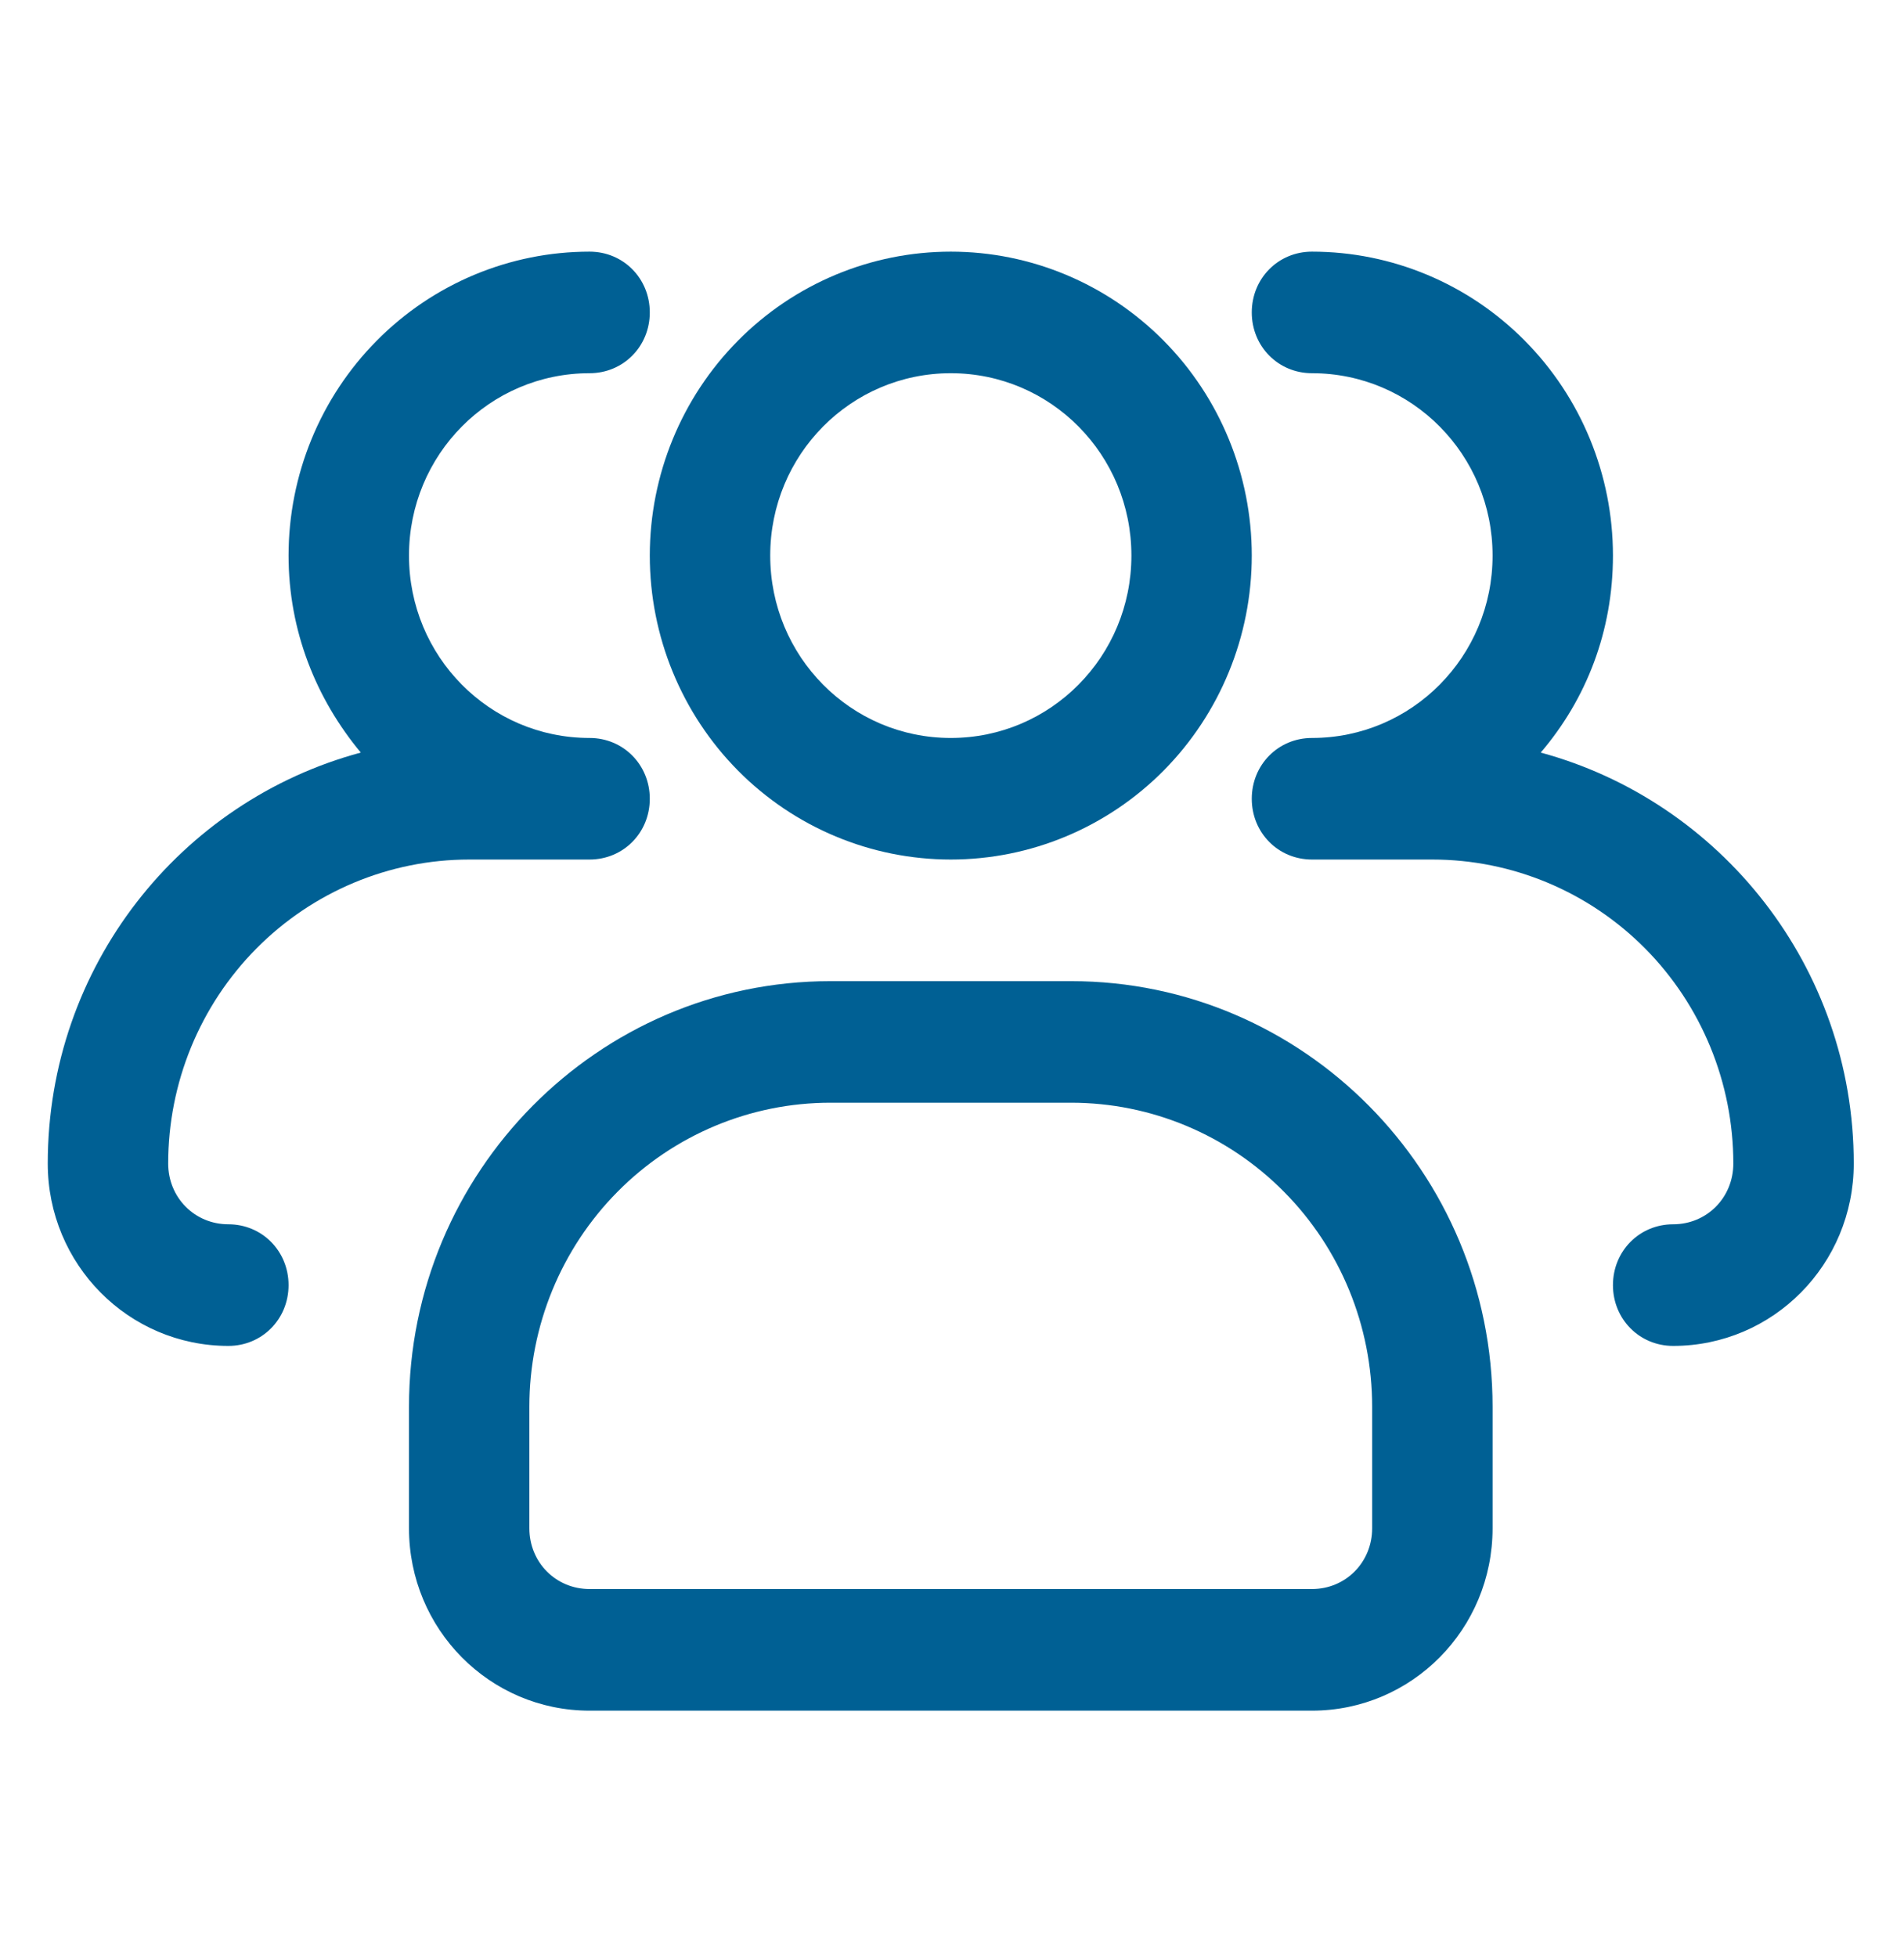 <svg width="36" height="37" viewBox="0 0 36 37" fill="none" xmlns="http://www.w3.org/2000/svg">
<g clip-path="url(#clip0_2660_39694)">
<path d="M17.977 16.248C16.468 16.248 15.02 15.643 13.953 14.566C12.886 13.488 12.286 12.026 12.286 10.502C12.286 8.979 12.886 7.517 13.953 6.44C15.02 5.362 16.468 4.757 17.977 4.757C19.487 4.757 20.934 5.362 22.002 6.44C23.069 7.517 23.668 8.979 23.668 10.502C23.668 12.026 23.069 13.488 22.002 14.566C20.934 15.643 19.487 16.248 17.977 16.248ZM17.977 7.055C16.088 7.055 14.563 8.595 14.563 10.502C14.563 12.41 16.088 13.95 17.977 13.95C19.867 13.95 21.392 12.41 21.392 10.502C21.392 8.595 19.867 7.055 17.977 7.055Z" fill="#006094"/>
<path d="M31.635 25.442C30.998 25.442 30.497 24.936 30.497 24.293C30.497 23.649 30.998 23.143 31.635 23.143C32.273 23.143 32.773 22.638 32.773 21.994C32.773 20.47 32.174 19.009 31.107 17.931C30.039 16.854 28.592 16.248 27.082 16.248H24.806C24.169 16.248 23.668 15.743 23.668 15.099C23.668 14.456 24.169 13.95 24.806 13.95C26.695 13.95 28.221 12.41 28.221 10.502C28.221 8.595 26.695 7.055 24.806 7.055C24.169 7.055 23.668 6.549 23.668 5.906C23.668 5.262 24.169 4.757 24.806 4.757C26.315 4.757 27.763 5.362 28.83 6.44C29.898 7.517 30.497 8.979 30.497 10.502C30.497 11.928 29.996 13.215 29.131 14.226C32.523 15.145 35.05 18.271 35.05 21.994C35.05 23.902 33.525 25.442 31.635 25.442ZM4.318 25.442C2.429 25.442 0.903 23.902 0.903 21.994C0.903 18.271 3.407 15.145 6.822 14.226C5.98 13.215 5.456 11.928 5.456 10.502C5.456 8.979 6.056 7.517 7.123 6.44C8.19 5.362 9.638 4.757 11.147 4.757C11.785 4.757 12.286 5.262 12.286 5.906C12.286 6.549 11.785 7.055 11.147 7.055C9.258 7.055 7.733 8.595 7.733 10.502C7.733 12.41 9.258 13.95 11.147 13.95C11.785 13.95 12.286 14.456 12.286 15.099C12.286 15.743 11.785 16.248 11.147 16.248H8.871C7.362 16.248 5.914 16.854 4.847 17.931C3.779 19.009 3.18 20.47 3.18 21.994C3.18 22.638 3.681 23.143 4.318 23.143C4.955 23.143 5.456 23.649 5.456 24.293C5.456 24.936 4.955 25.442 4.318 25.442ZM24.806 32.337H11.147C9.258 32.337 7.733 30.797 7.733 28.889V26.591C7.733 22.155 11.307 18.547 15.7 18.547H20.253C24.647 18.547 28.221 22.155 28.221 26.591V28.889C28.221 30.797 26.695 32.337 24.806 32.337ZM15.7 20.845C14.191 20.845 12.743 21.45 11.676 22.528C10.609 23.605 10.009 25.067 10.009 26.591V28.889C10.009 29.533 10.51 30.038 11.147 30.038H24.806C25.443 30.038 25.944 29.533 25.944 28.889V26.591C25.944 25.067 25.345 23.605 24.277 22.528C23.21 21.45 21.762 20.845 20.253 20.845H15.7Z" fill="#006094"/>
</g>
<defs>
<clipPath id="clip0_2660_39694">
<rect width="34.311" height="36.598" fill="white" transform="translate(0.903 0.16)"/>
</clipPath>
</defs>
</svg>
